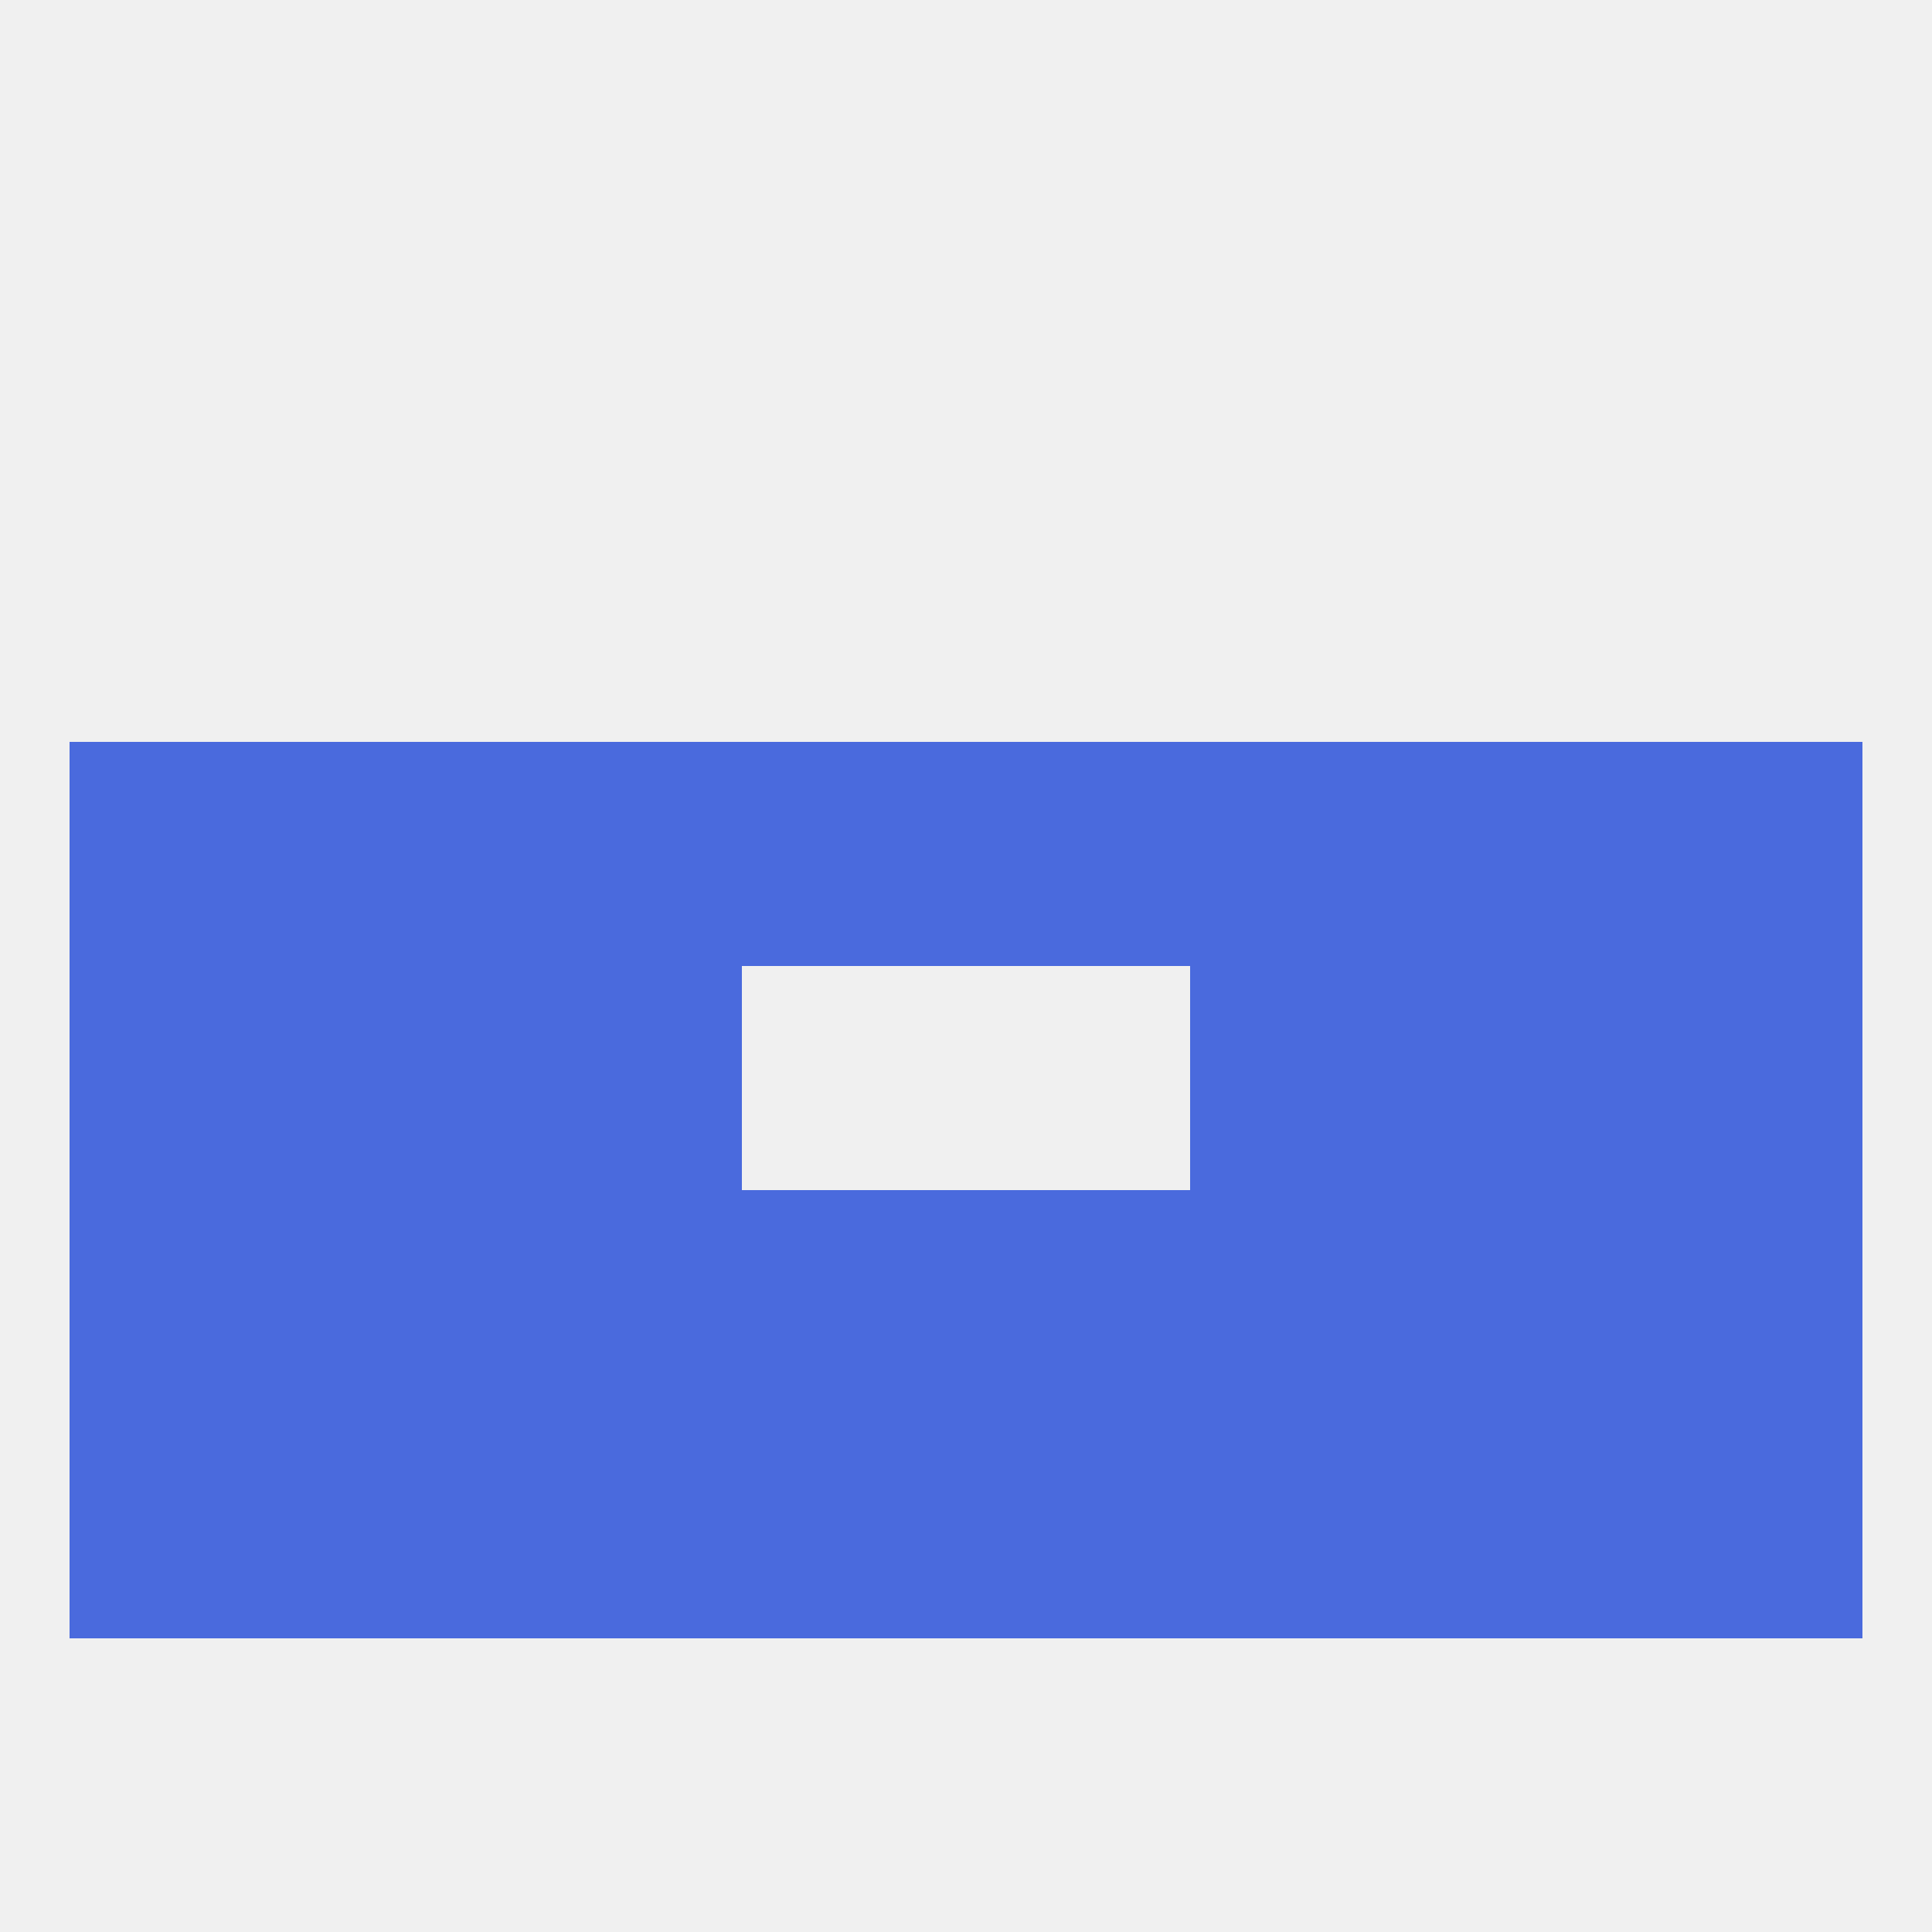 
<!--   <?xml version="1.0"?> -->
<svg version="1.1" baseprofile="full" xmlns="http://www.w3.org/2000/svg" xmlns:xlink="http://www.w3.org/1999/xlink" xmlns:ev="http://www.w3.org/2001/xml-events" width="250" height="250" viewBox="0 0 250 250" >
	<rect width="100%" height="100%" fill="rgba(240,240,240,255)"/>

	<rect x="183" y="125" width="29" height="29" fill="rgba(74,106,221,255)"/>
	<rect x="67" y="125" width="29" height="29" fill="rgba(74,106,221,255)"/>
	<rect x="154" y="125" width="29" height="29" fill="rgba(74,106,221,255)"/>
	<rect x="9" y="125" width="29" height="29" fill="rgba(74,106,221,255)"/>
	<rect x="212" y="125" width="29" height="29" fill="rgba(74,106,221,255)"/>
	<rect x="38" y="125" width="29" height="29" fill="rgba(74,106,221,255)"/>
	<rect x="38" y="96" width="29" height="29" fill="rgba(74,106,221,255)"/>
	<rect x="9" y="96" width="29" height="29" fill="rgba(74,106,221,255)"/>
	<rect x="212" y="96" width="29" height="29" fill="rgba(74,106,221,255)"/>
	<rect x="125" y="96" width="29" height="29" fill="rgba(74,106,221,255)"/>
	<rect x="67" y="96" width="29" height="29" fill="rgba(74,106,221,255)"/>
	<rect x="183" y="96" width="29" height="29" fill="rgba(74,106,221,255)"/>
	<rect x="96" y="96" width="29" height="29" fill="rgba(74,106,221,255)"/>
	<rect x="154" y="96" width="29" height="29" fill="rgba(74,106,221,255)"/>
	<rect x="183" y="154" width="29" height="29" fill="rgba(74,106,221,255)"/>
	<rect x="9" y="154" width="29" height="29" fill="rgba(74,106,221,255)"/>
	<rect x="212" y="154" width="29" height="29" fill="rgba(74,106,221,255)"/>
	<rect x="67" y="154" width="29" height="29" fill="rgba(74,106,221,255)"/>
	<rect x="154" y="154" width="29" height="29" fill="rgba(74,106,221,255)"/>
	<rect x="96" y="154" width="29" height="29" fill="rgba(74,106,221,255)"/>
	<rect x="125" y="154" width="29" height="29" fill="rgba(74,106,221,255)"/>
	<rect x="38" y="154" width="29" height="29" fill="rgba(74,106,221,255)"/>
	<rect x="9" y="183" width="29" height="29" fill="rgba(74,106,221,255)"/>
	<rect x="212" y="183" width="29" height="29" fill="rgba(74,106,221,255)"/>
	<rect x="38" y="183" width="29" height="29" fill="rgba(74,106,221,255)"/>
	<rect x="183" y="183" width="29" height="29" fill="rgba(74,106,221,255)"/>
	<rect x="67" y="183" width="29" height="29" fill="rgba(74,106,221,255)"/>
	<rect x="96" y="183" width="29" height="29" fill="rgba(74,106,221,255)"/>
	<rect x="125" y="183" width="29" height="29" fill="rgba(74,106,221,255)"/>
	<rect x="154" y="183" width="29" height="29" fill="rgba(74,106,221,255)"/>
</svg>